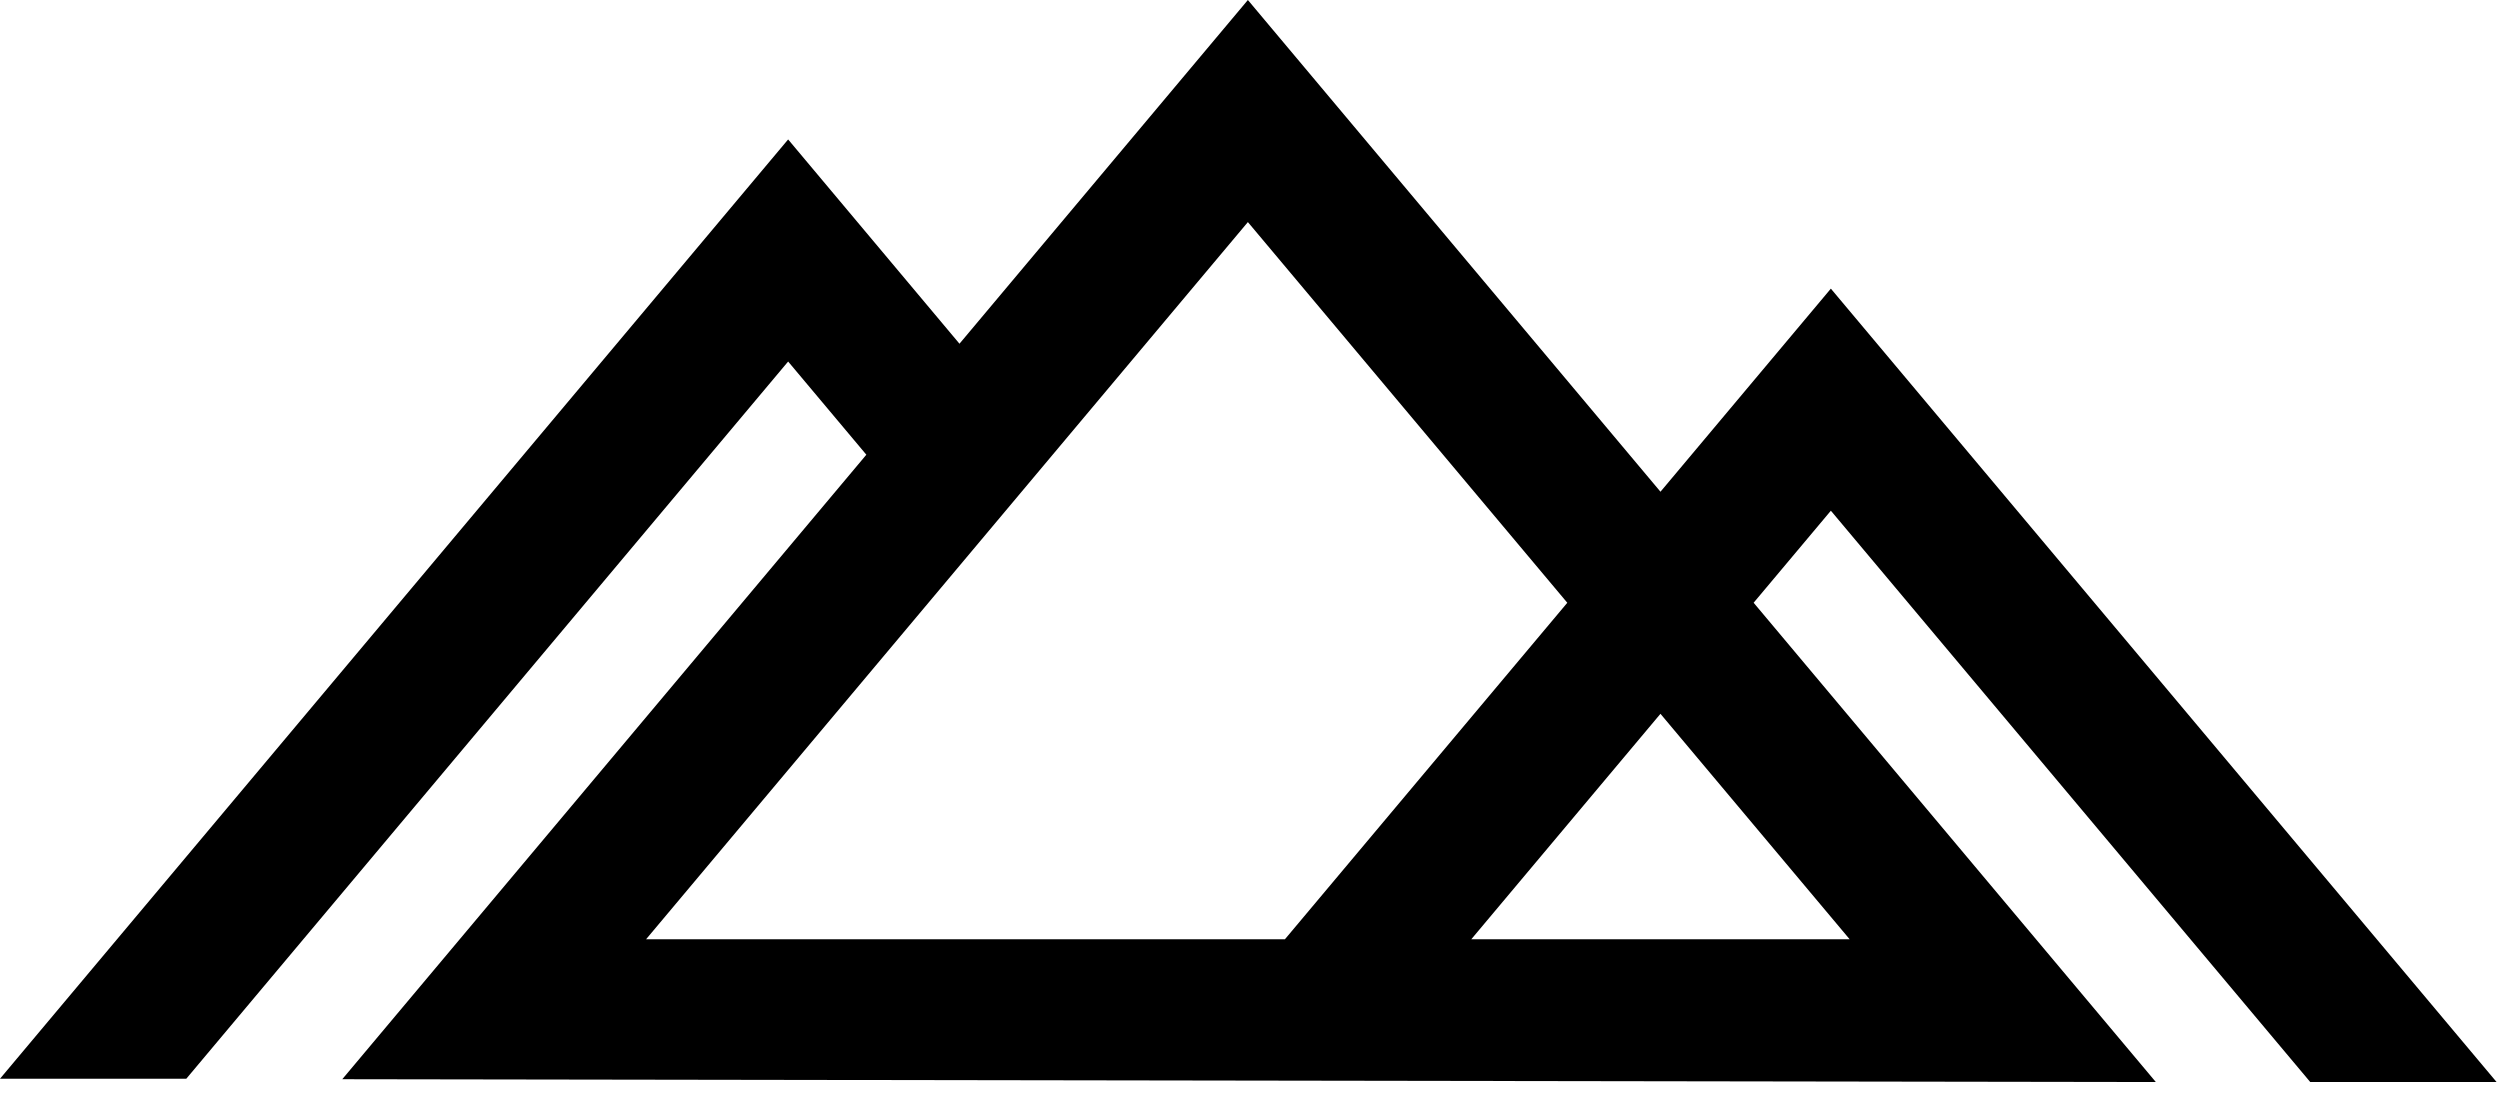<svg xmlns="http://www.w3.org/2000/svg" width="100%" height="100%" viewBox="0 0 169 74" fill-rule="evenodd" stroke-linejoin="round" stroke-miterlimit="2" xmlns:v="https://vecta.io/nano"><path d="M125.038 63.496H99.457l12.79-15.243 12.79 15.242.001.001zM84.357 15.013l21.592 25.734-19.09 22.749H43.673m112.499 9.649h12.597l-45.003-53.633-11.518 13.729L84.357 0 64.861 23.236 53.278 9.426 0 72.922h12.594l40.684-48.483.001.001 5.286 6.299-35.4 42.183-.027.033 122.596.19-27.189-32.4 5.221-6.221 32.406 38.621z" fill-rule="nonzero"/></svg>